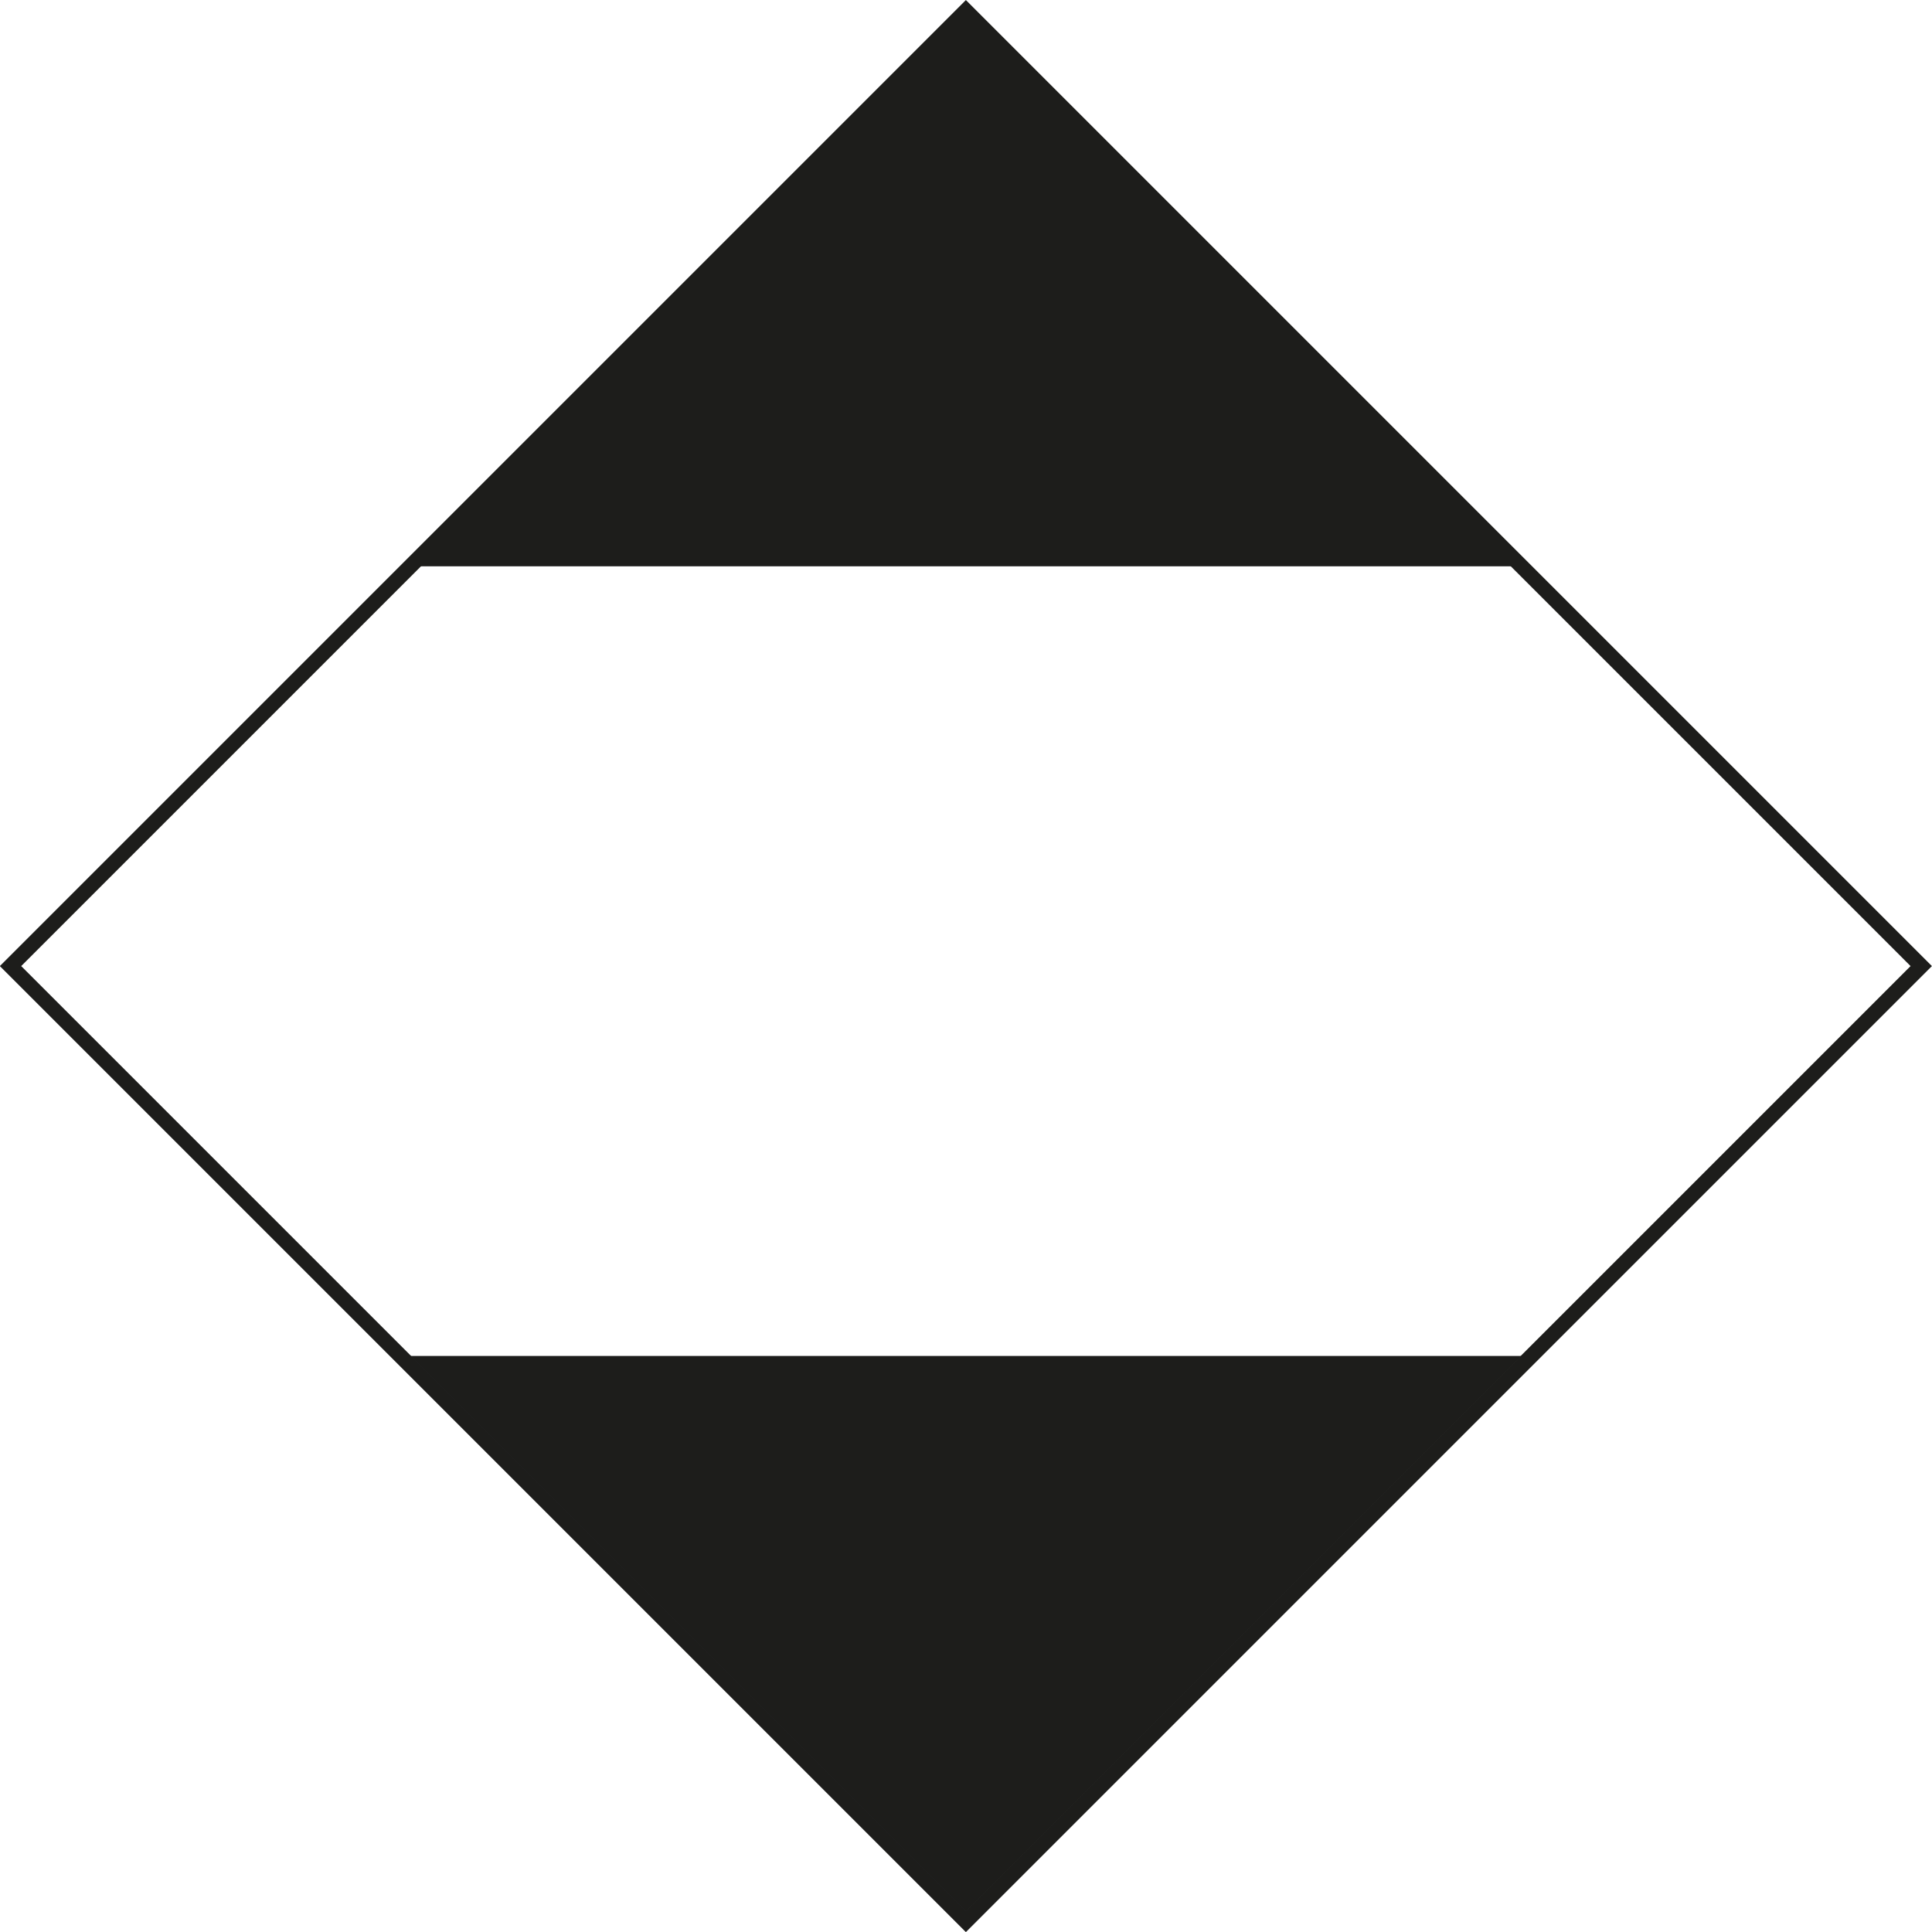 <?xml version="1.0" encoding="UTF-8"?>
<svg id="Layer_2" data-name="Layer 2" xmlns="http://www.w3.org/2000/svg" viewBox="0 0 83.21 83.21">
  <defs>
    <style>
      .cls-1 {
        fill: #1d1d1b;
      }

      .cls-2 {
        fill: none;
        stroke: #1d1d1b;
        stroke-miterlimit: 10;
        stroke-width: .65px;
      }
    </style>
  </defs>
  <g id="Labels">
    <g>
      <polygon class="cls-1" points="17.67 24.39 65.53 24.39 41.6 .46 17.67 24.39"/>
      <polygon class="cls-1" points="17.67 58.4 65.53 58.4 41.6 82.33 17.67 58.4"/>
      <rect class="cls-2" x="12.51" y="12.51" width="58.19" height="58.19" transform="translate(41.6 -17.23) rotate(45)"/>
    </g>
  </g>
</svg>